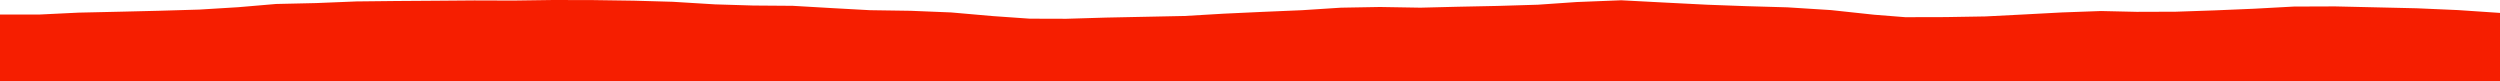<?xml version="1.0" encoding="iso-8859-1"?>
<!DOCTYPE svg PUBLIC "-//W3C//DTD SVG 1.0//EN"
"http://www.w3.org/TR/2001/
REC-SVG-20010904/DTD/svg10.dtd">

<svg viewBox="0 0 26200.285 848.914" preserveAspectRatio="none" xmlns="http://www.w3.org/2000/svg" xmlns:xlink="http://www.w3.org/1999/xlink">
  <polygon points="0,848.914 0,152.214  415.408,152.214 821.97,132.444 1249.917,122.867 1670.395,112.71 2089.565,100.394 2497.448,75.462 2893.269,41.669 3313.896,32.19 3735.222,15.042 4150.063,10.527 4564.76,7.676 4971.268,4.49 5380.843,5.772 5797.304,0 6215.09,0.923 6643.63,7.115 7049.172,18.634 7493.79,45.786 7892.788,57.901 8308.355,61.013 8718.741,84.924 9116.8,106.815 9545.306,113.204 9969.612,130.443 10402.896,168.467 10792.069,195.67 11174.606,196.79 11590.801,184.302 12010.388,175.753 12416.58,167.398 12825.41,143.263 13233.814,124.349 13646.381,106.858 14052.528,80.509 14462.258,73.274 14886.812,80.45 15278.283,70.668 15694.574,62.09 16117.586,49.332 16522.723,21.356 16990.041,2.858 17450.55,27.109 17892.515,49.534 18305.453,64.676 18732.419,76.89 19188.445,105.712 19641.872,154.394 19968.094,180.162 20388.276,179.139 20807.702,172.137 21204,151.936 21606.521,130.416 22018.869,115.564 22393.021,124.079 22801.85,122.731 23213.17,108.696 23620,91.592 24040.91,68.682 24472.678,67.191 24890.474,76.742 25328.256,86.797 25759.266,105.603 26200.285,135.283  26200.285,848.914" style="fill:#f61e00;stroke-width:1" />
</svg>